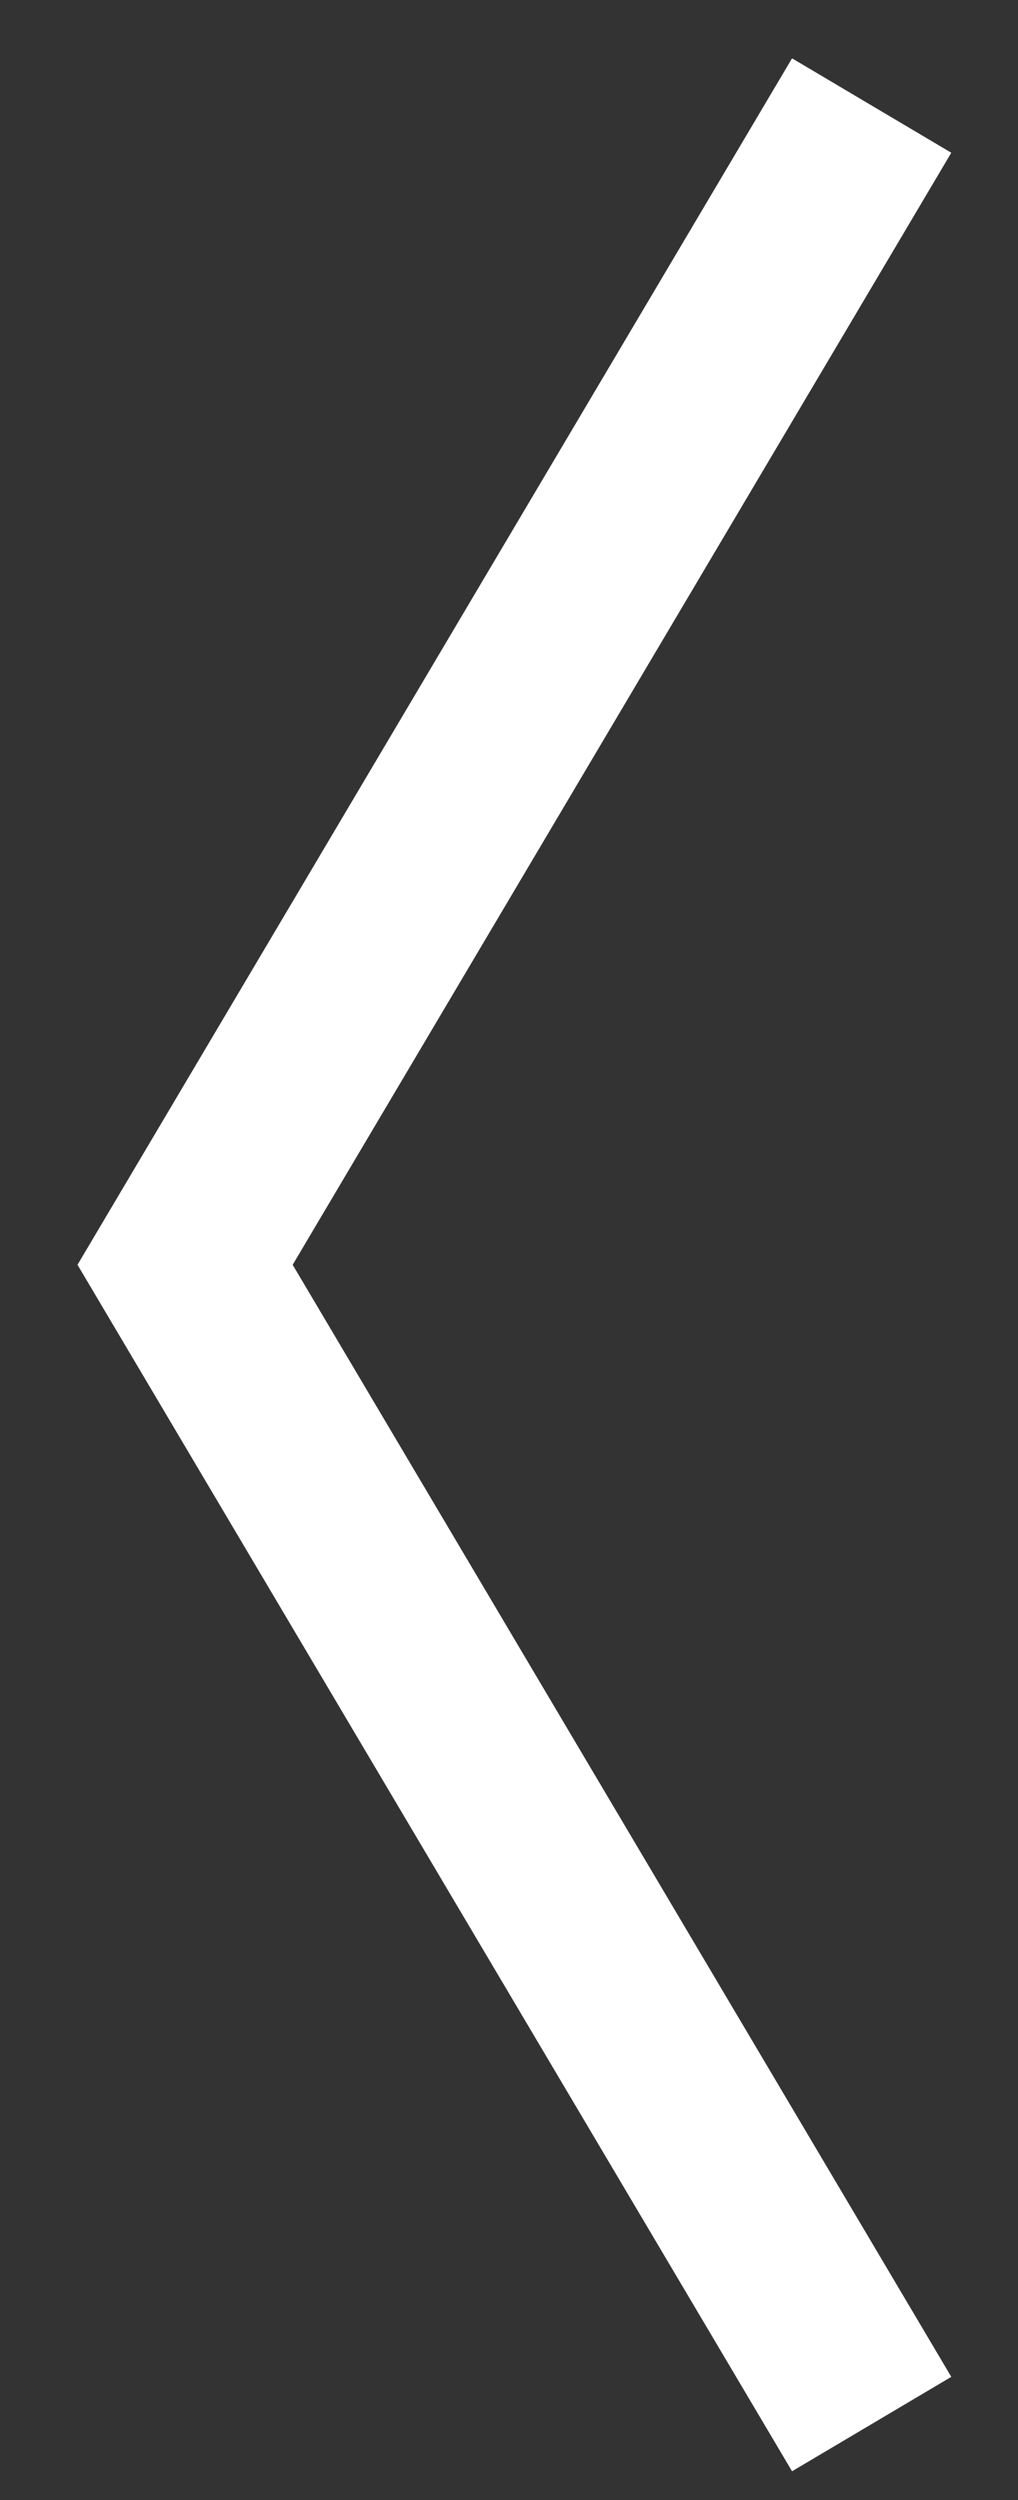 <svg xmlns="http://www.w3.org/2000/svg" width="11" height="27" fill="none" viewBox="0 0 11 27"><rect x="0" y="0" width="11" height="27" fill="#333333" stroke="none"/><path stroke="#fff" stroke-linecap="square" stroke-width="2" d="M8.909 2 2 13.659l6.909 11.659"/></svg>